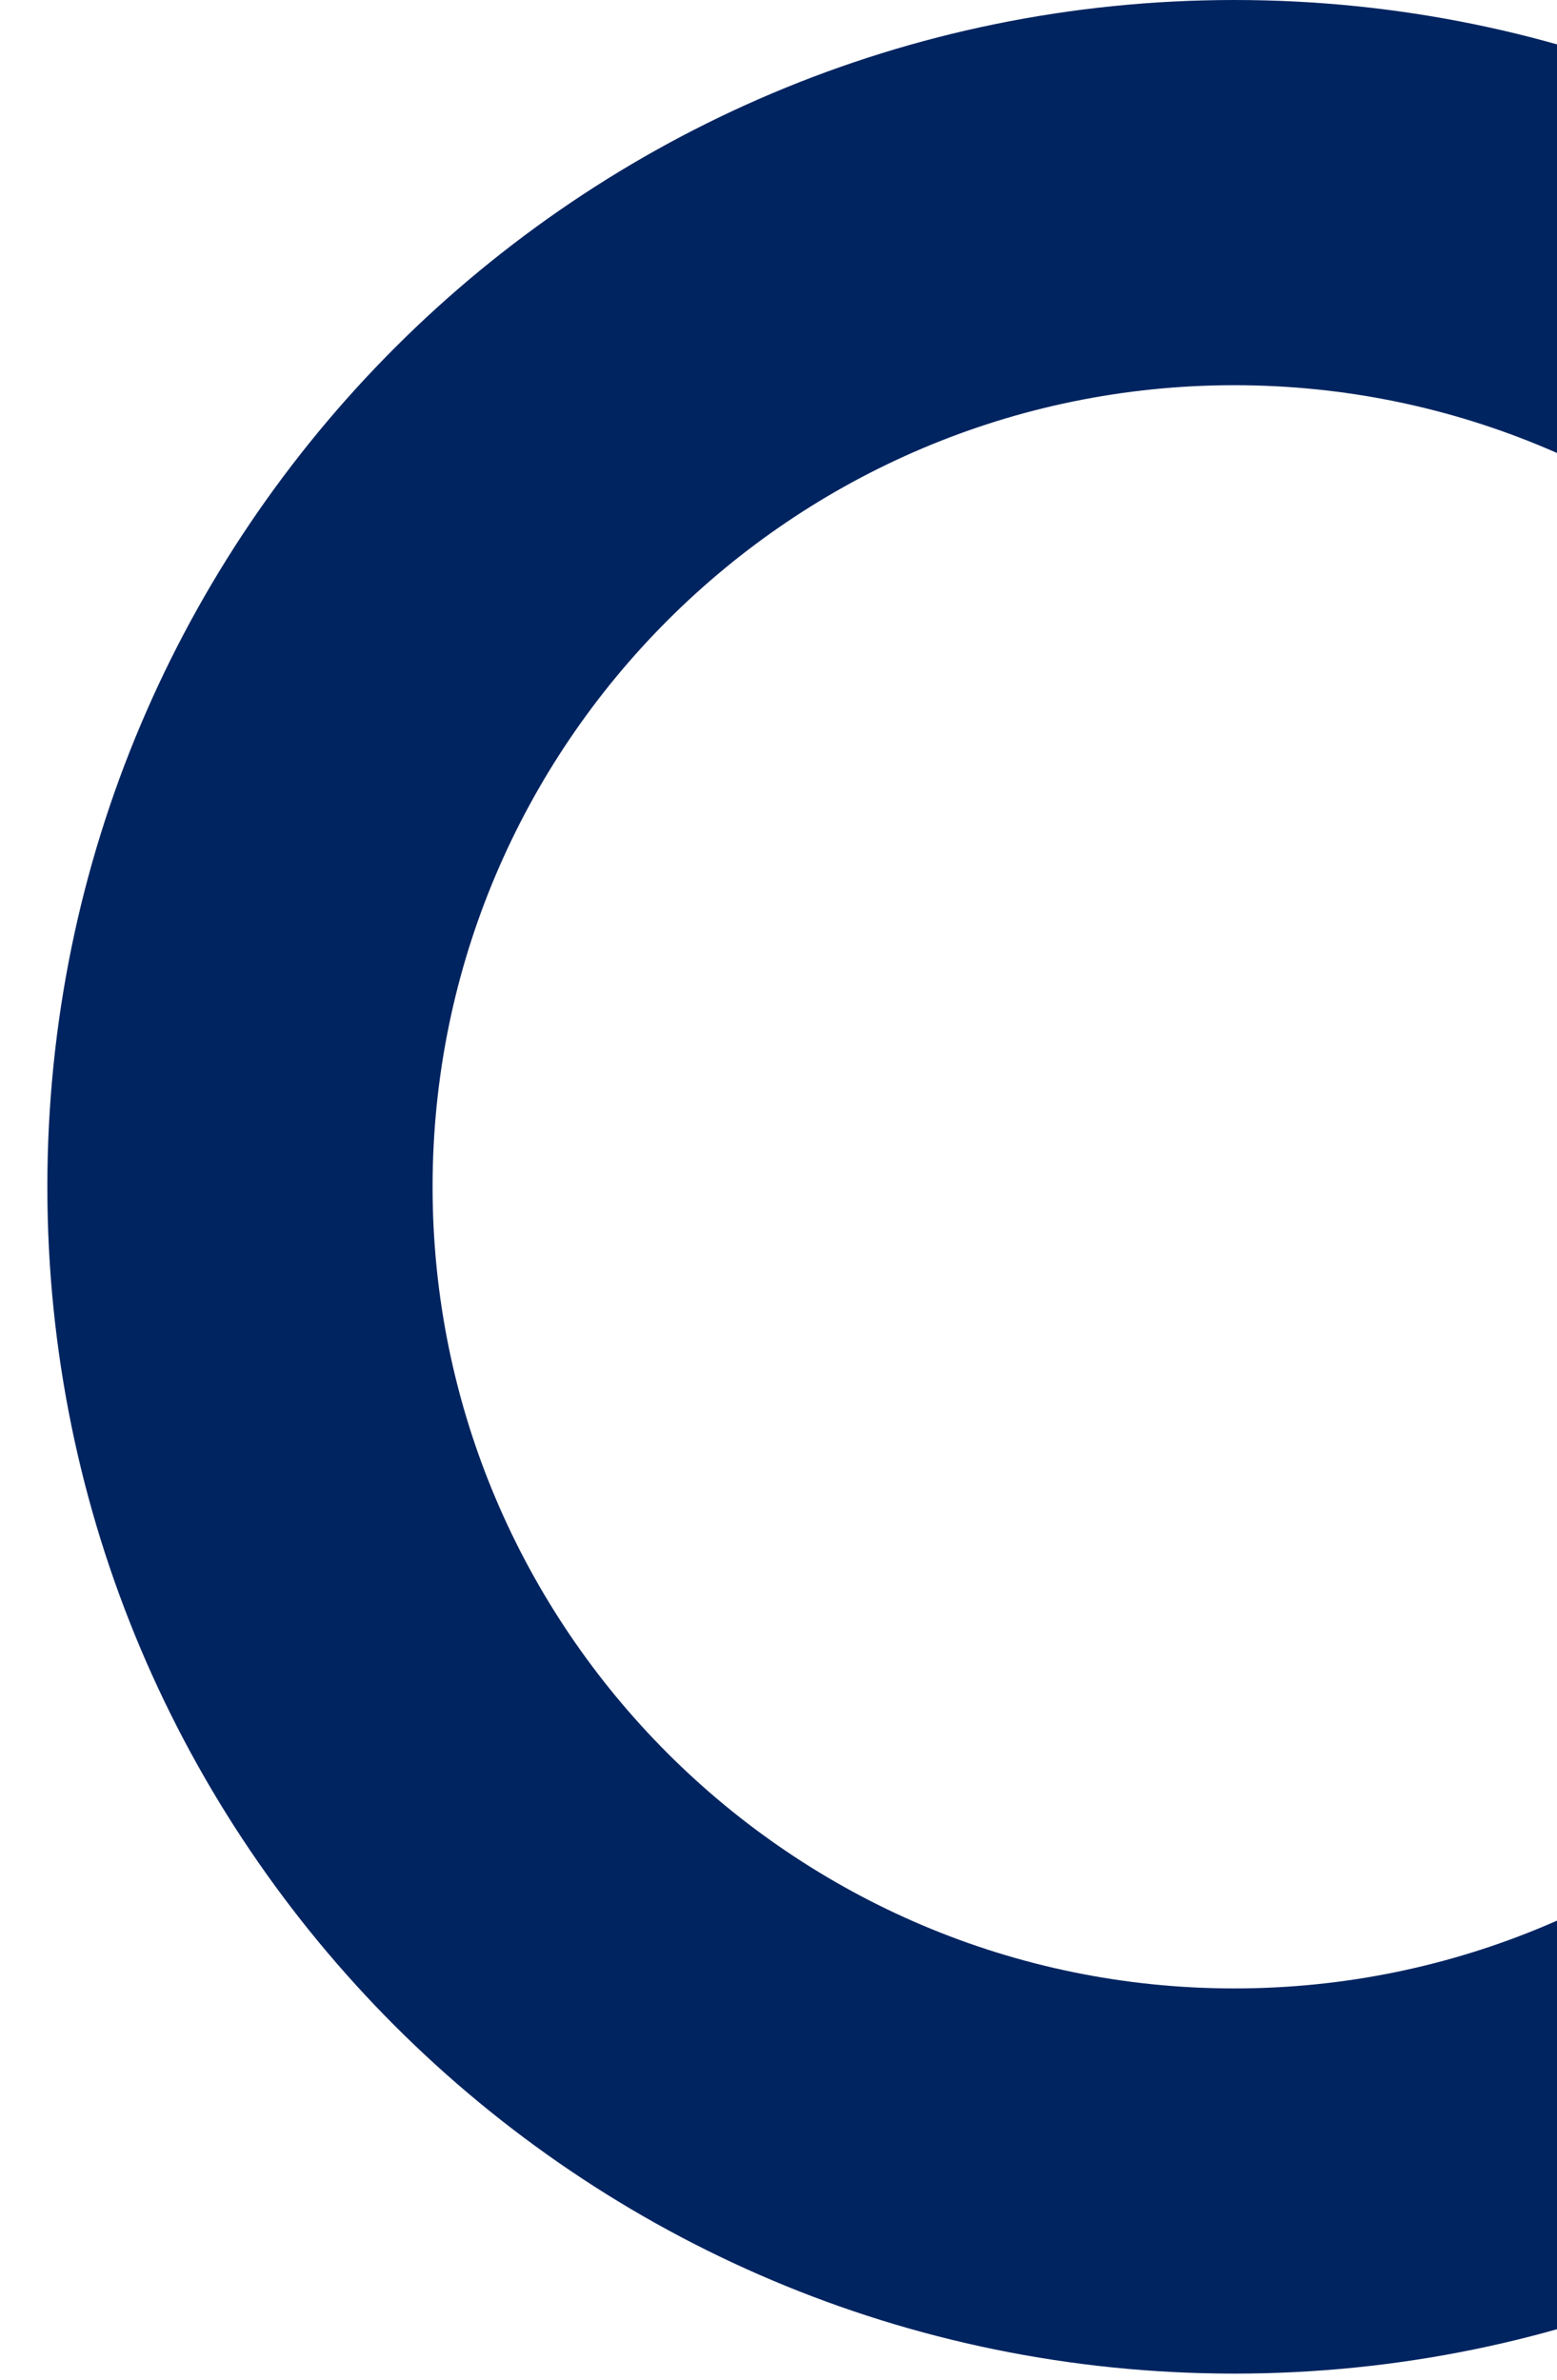 <svg xmlns="http://www.w3.org/2000/svg" xmlns:xlink="http://www.w3.org/1999/xlink" width="433" height="662" viewBox="0 0 433 662">
  <defs>
    <clipPath id="clip-path">
      <rect id="Rectangle_1813" data-name="Rectangle 1813" width="433" height="662" transform="translate(0 0.371)" fill="#fff" stroke="#707070" stroke-width="1"/>
    </clipPath>
  </defs>
  <g id="Mask_Group_23" data-name="Mask Group 23" transform="translate(0 -0.371)" clip-path="url(#clip-path)">
    <path id="Path_2782" data-name="Path 2782" d="M330.095,107.14c122.956,0,222.981,100.018,222.981,222.96s-100.025,222.96-222.981,222.96c-122.937,0-222.961-100.018-222.961-222.96S207.158,107.14,330.095,107.14m0-107.14C147.8,0,0,147.789,0,330.1S147.8,660.194,330.095,660.194c182.319,0,330.115-147.789,330.115-330.094S512.414,0,330.095,0" transform="translate(13.168 0.371)" fill="#002460"/>
  </g>
</svg>
